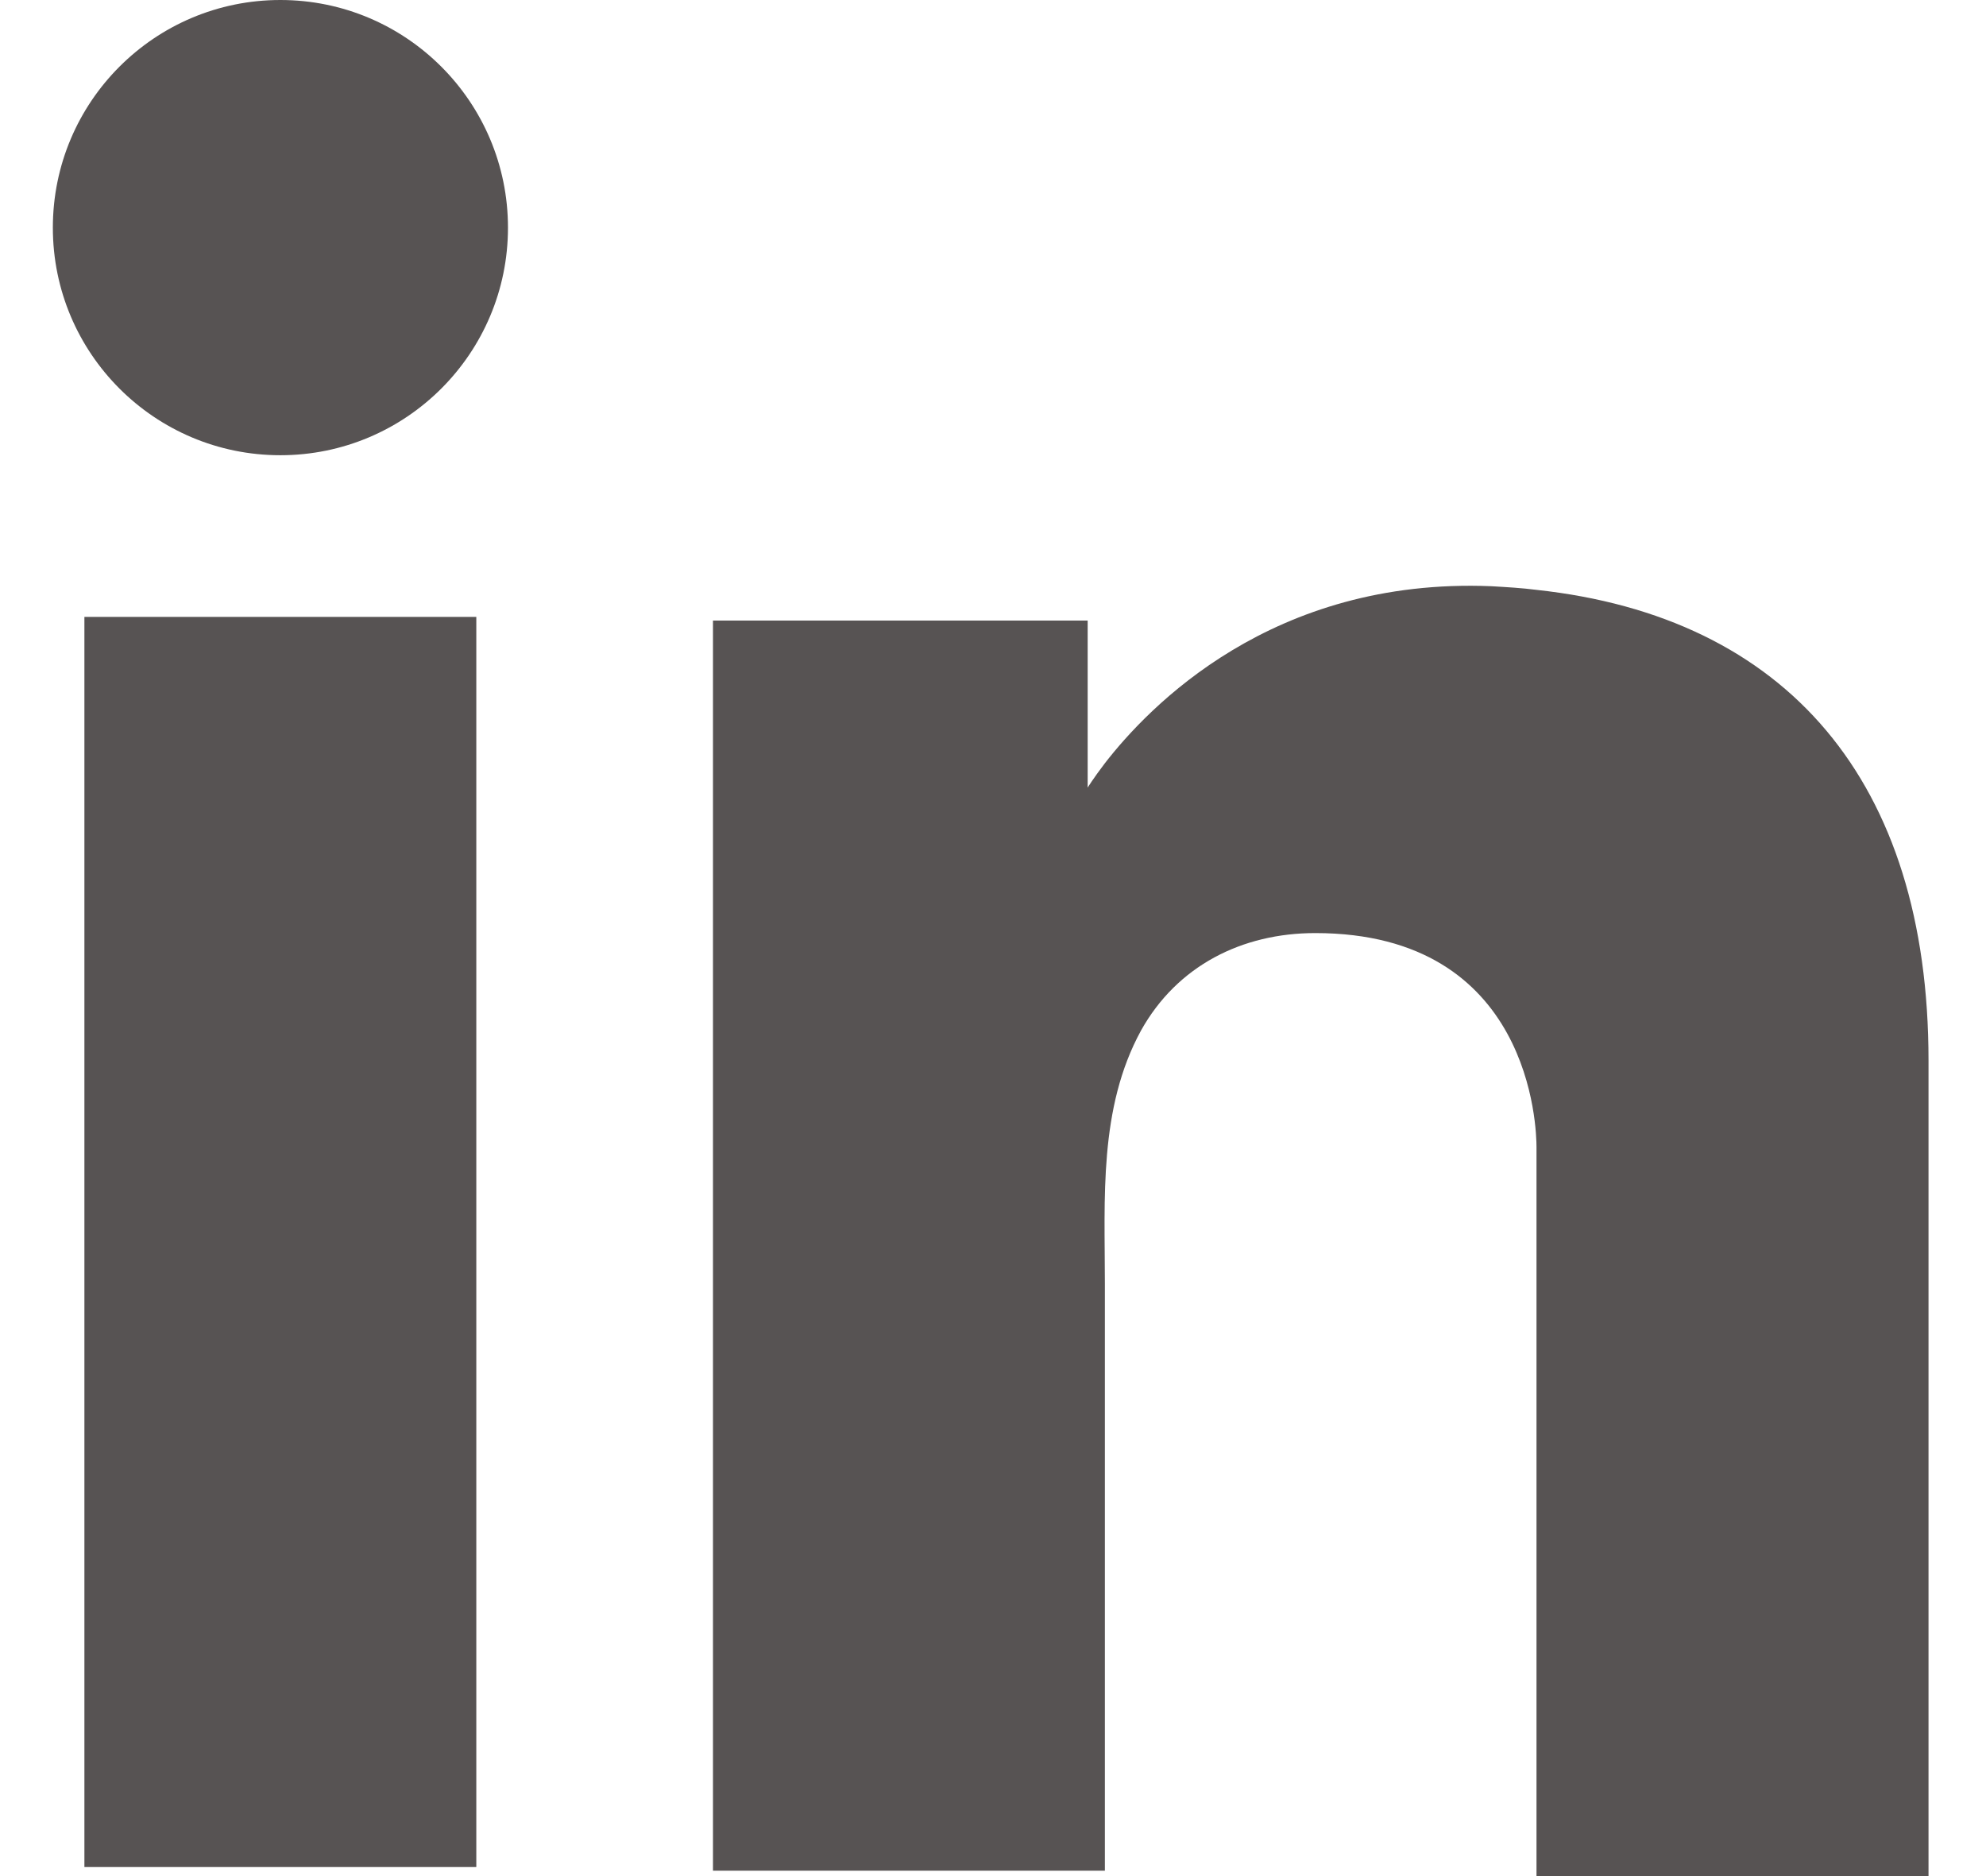 <?xml version="1.0" encoding="UTF-8"?>
<svg xmlns="http://www.w3.org/2000/svg" width="18" height="17" viewBox="0 0 18 17" fill="none">
  <path d="M4.317 5.59H0.765V16.918H4.317V5.59Z" fill="#2E2928" fill-opacity="0.8"></path>
  <path d="M13.926 5.345C13.795 5.328 13.656 5.32 13.517 5.312C11.528 5.23 10.407 6.409 10.014 6.916C9.908 7.055 9.858 7.137 9.858 7.137V5.623H6.462V16.951H9.858H10.014C10.014 15.797 10.014 14.651 10.014 13.497C10.014 12.875 10.014 12.253 10.014 11.631C10.014 10.861 9.957 10.043 10.341 9.339C10.669 8.75 11.258 8.455 11.921 8.455C13.885 8.455 13.926 10.231 13.926 10.395C13.926 10.403 13.926 10.411 13.926 10.411V17H17.479V9.609C17.479 7.08 16.194 5.59 13.926 5.345Z" fill="#2E2928" fill-opacity="0.8"></path>
  <path d="M2.541 4.125C3.68 4.125 4.604 3.202 4.604 2.063C4.604 0.923 3.68 0 2.541 0C1.402 0 0.479 0.923 0.479 2.063C0.479 3.202 1.402 4.125 2.541 4.125Z" fill="#2E2928" fill-opacity="0.8"></path>
</svg>
